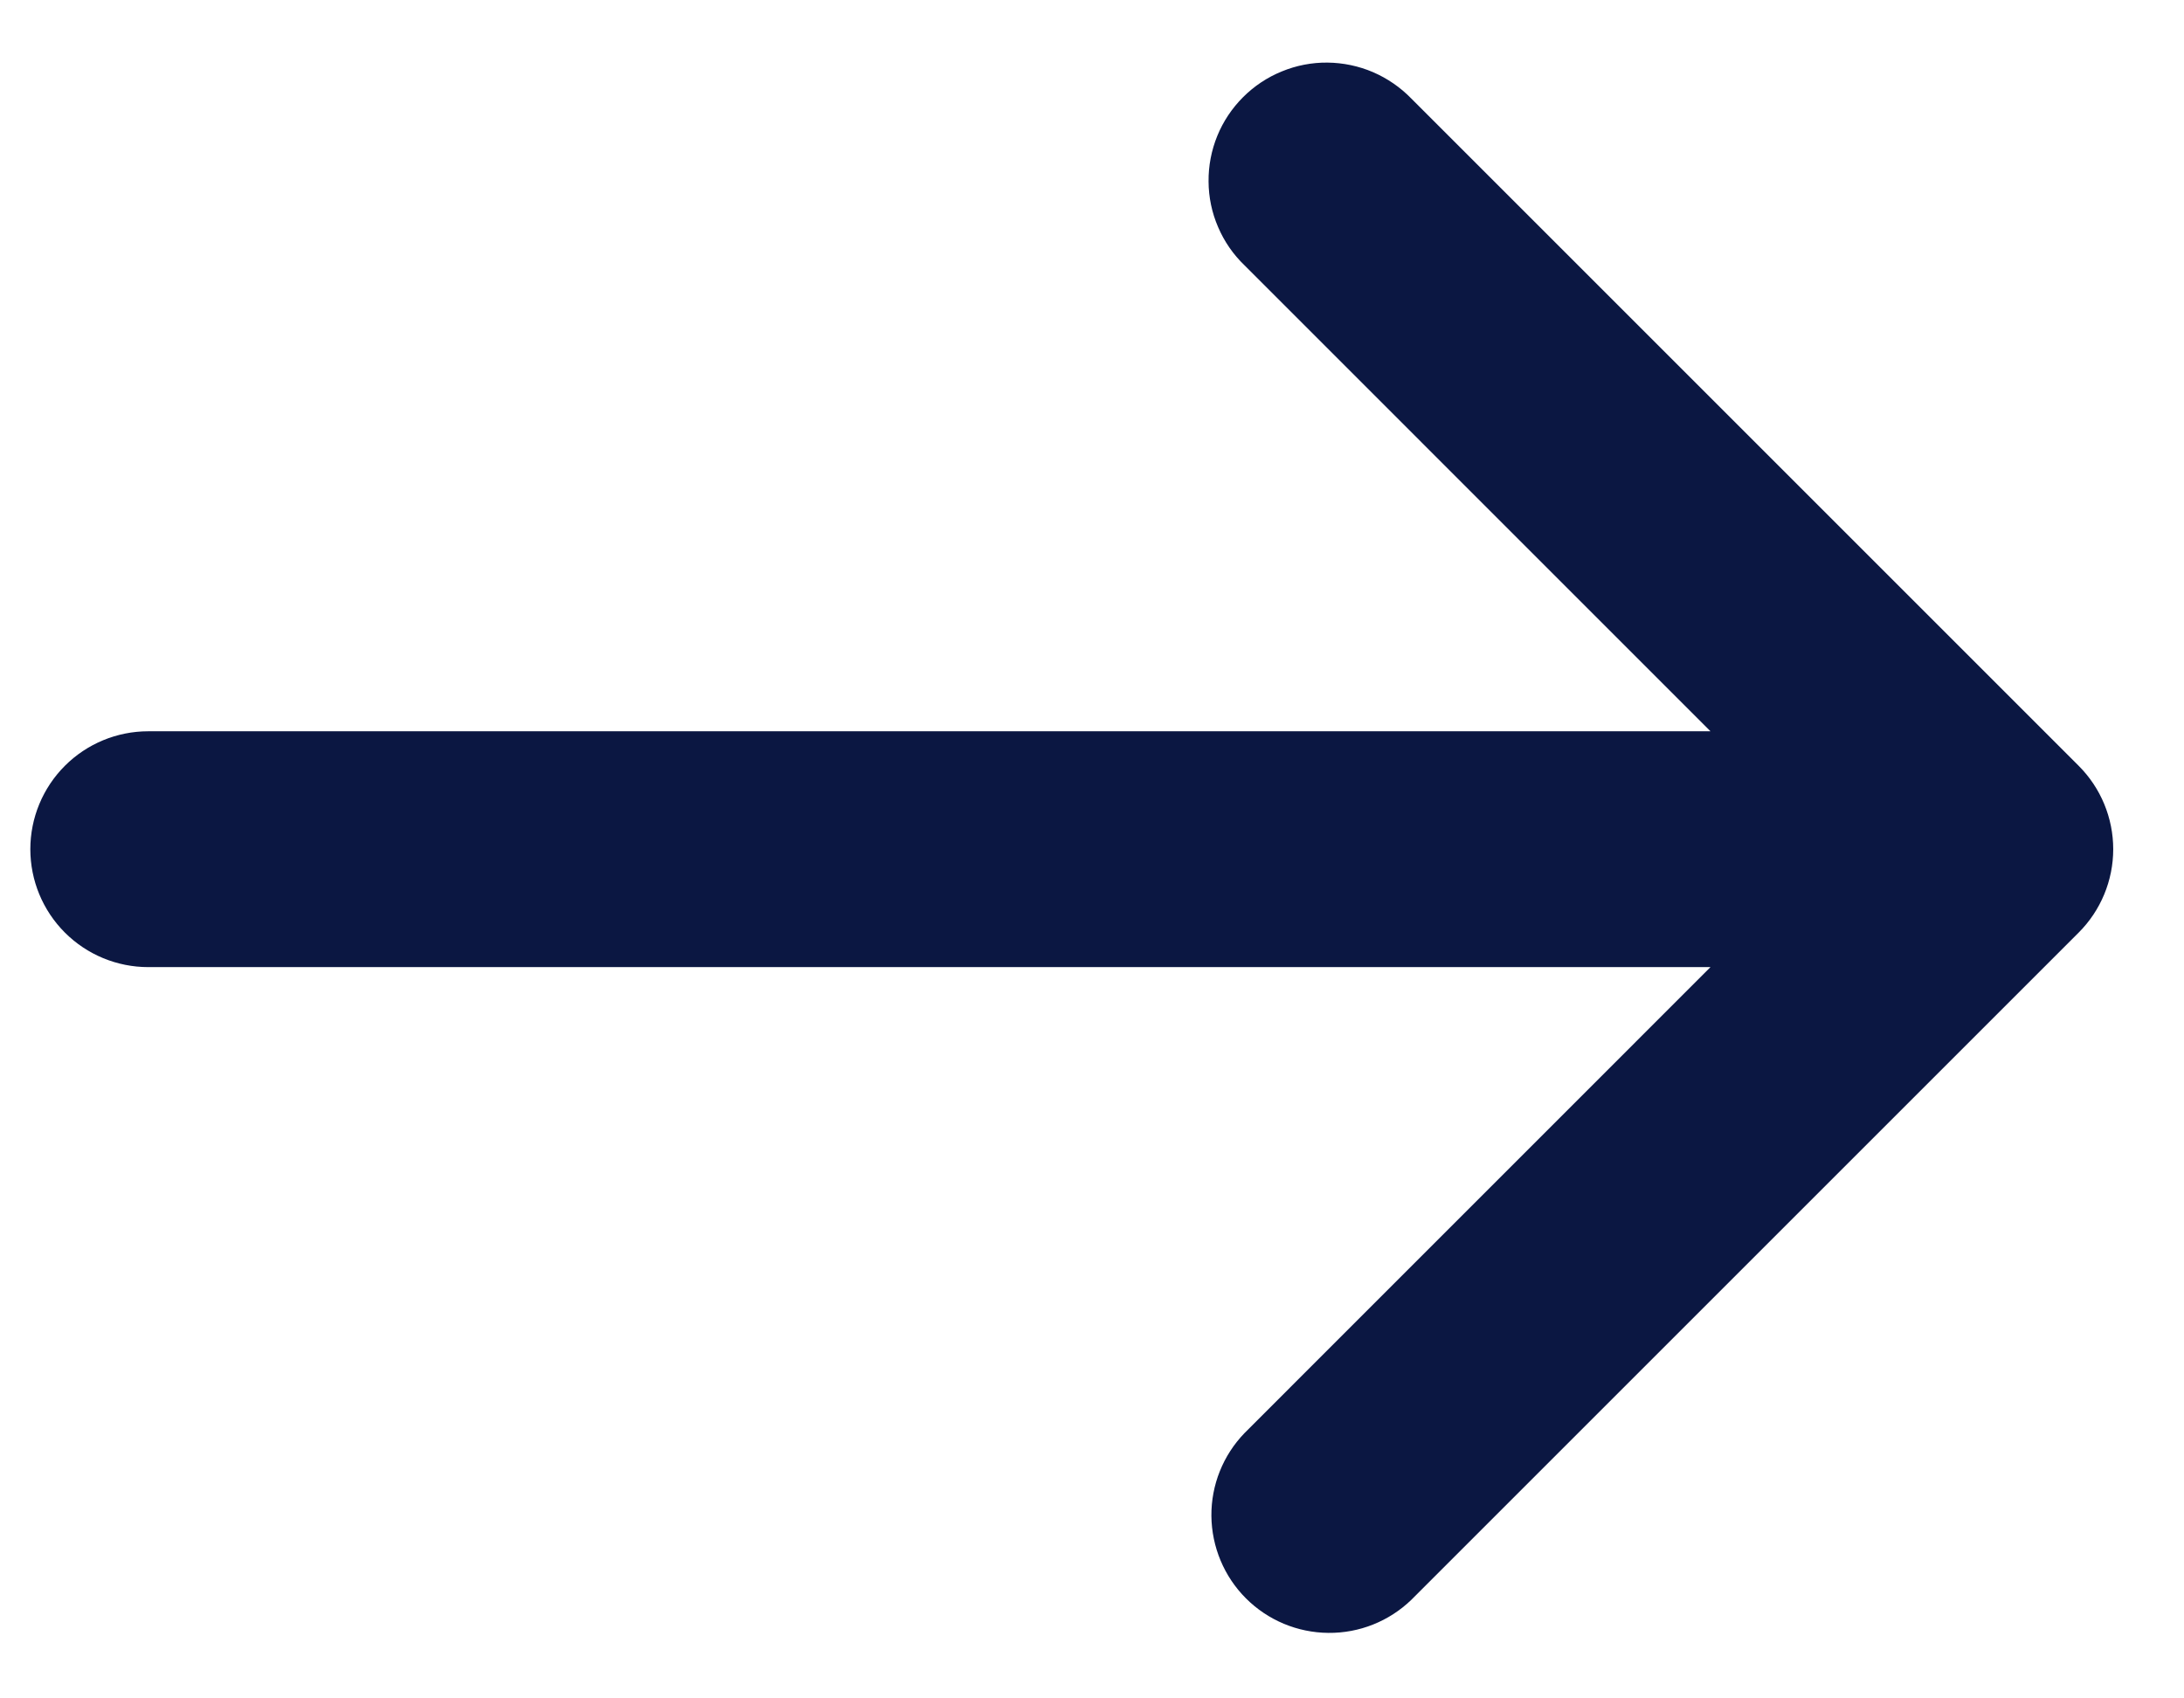 <svg width="27" height="21" viewBox="0 0 27 21" fill="none" xmlns="http://www.w3.org/2000/svg">
<path d="M25.698 11.531C25.971 11.258 26.125 10.887 26.125 10.5C26.125 10.113 25.971 9.742 25.698 9.469L17.448 1.219C17.313 1.08 17.152 0.969 16.974 0.892C16.796 0.816 16.605 0.776 16.411 0.774C16.218 0.772 16.026 0.809 15.847 0.883C15.667 0.956 15.505 1.064 15.368 1.201C15.231 1.338 15.122 1.501 15.049 1.68C14.976 1.859 14.939 2.051 14.941 2.245C14.942 2.439 14.982 2.63 15.059 2.808C15.135 2.986 15.246 3.147 15.386 3.281L21.146 9.042L1.833 9.042C1.447 9.042 1.076 9.195 0.802 9.469C0.529 9.742 0.375 10.113 0.375 10.5C0.375 10.887 0.529 11.258 0.802 11.531C1.076 11.805 1.447 11.958 1.833 11.958L21.146 11.958L15.386 17.719C15.12 17.994 14.973 18.362 14.976 18.744C14.98 19.127 15.133 19.493 15.403 19.763C15.674 20.034 16.04 20.187 16.422 20.19C16.804 20.194 17.173 20.047 17.448 19.781L25.698 11.531Z" fill="#0B1742"/>
</svg>
